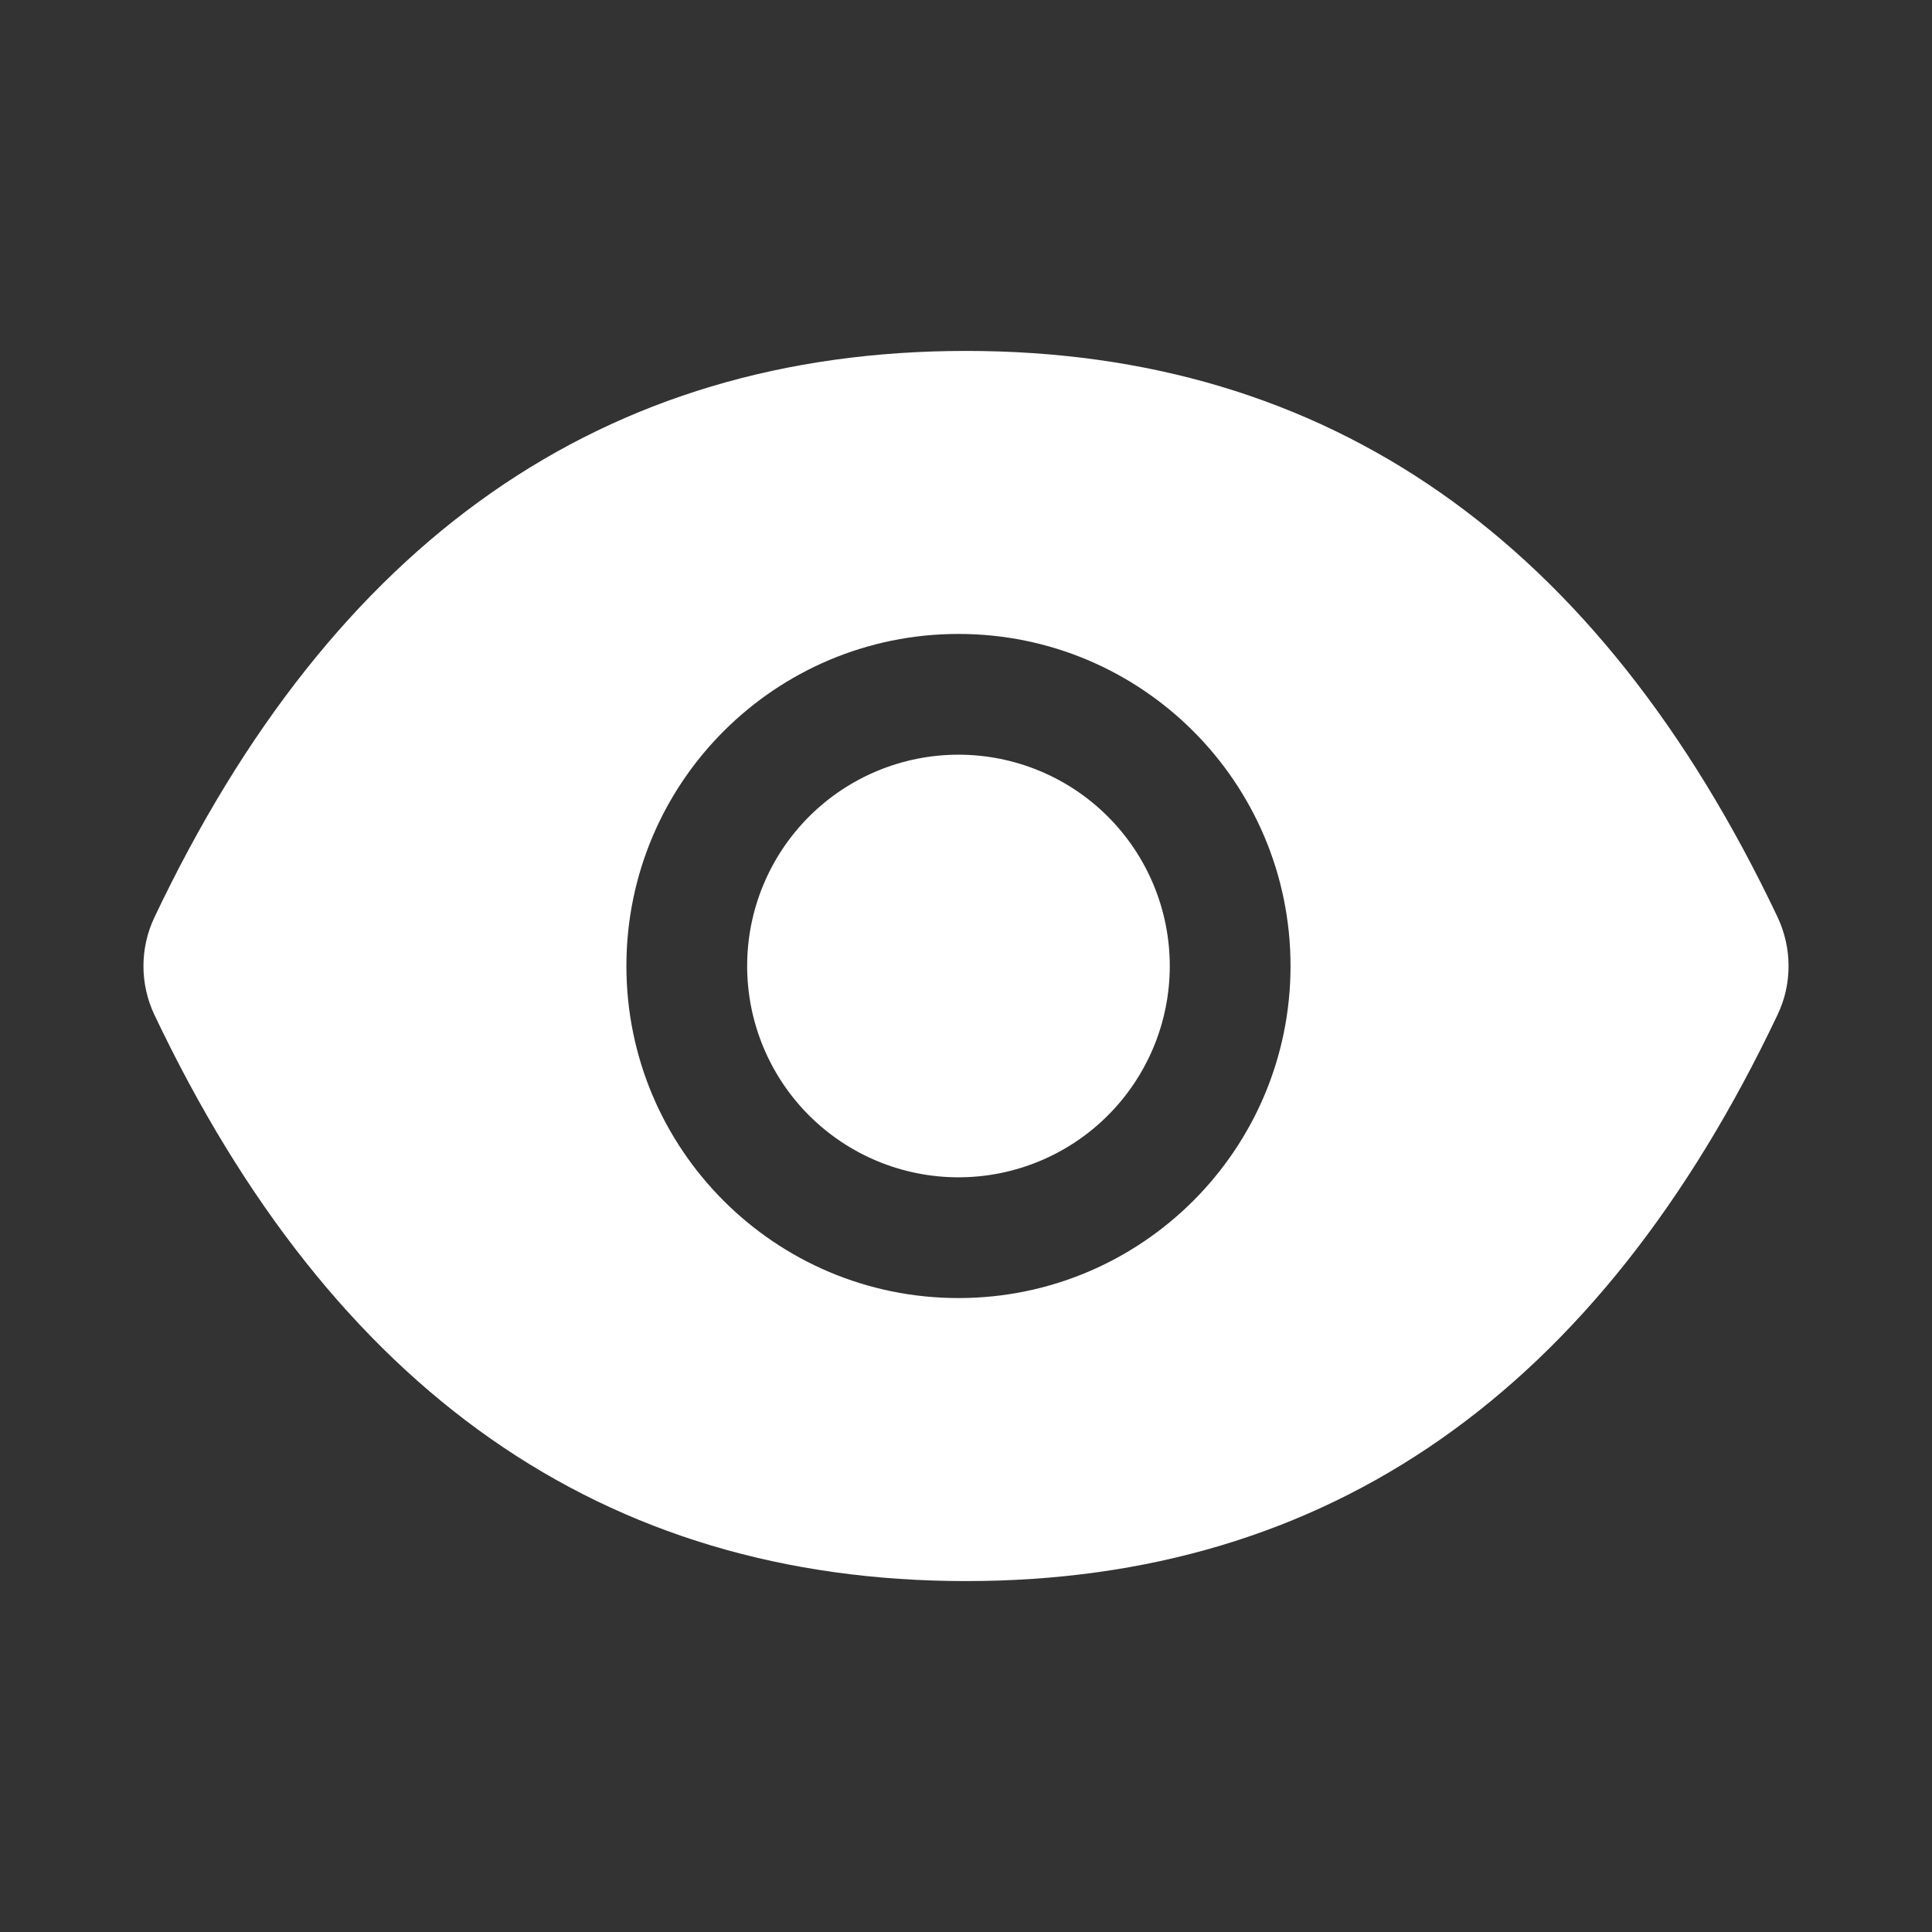 <svg xmlns="http://www.w3.org/2000/svg" xmlns:xlink="http://www.w3.org/1999/xlink" fill="none" version="1.1" width="80" height="80" viewBox="0 0 80 80"><rect x="0" y="0" width="80" height="80" fill="#333333" stroke="none"/><defs><clipPath id="master_svg0_22_37848"><rect x="0" y="0" width="80" height="80" rx="0"/></clipPath></defs><g clipPath="url(#master_svg0_22_37848)"><g><path d="M30.938,40C30.938,42.321,31.86,44.546,33.501,46.187C35.142,47.828,37.367,48.75,39.688,48.75C42.009,48.75,44.234,47.828,45.875,46.187C47.516,44.546,48.438,42.321,48.438,40C48.438,37.679,47.516,35.454,45.875,33.813C44.234,32.172,42.009,31.25,39.688,31.25C37.367,31.25,35.142,32.172,33.501,33.813C31.86,35.454,30.938,37.679,30.938,40C30.938,40,30.938,40,30.938,40ZM73.61,37.984C66.204,22.383,55.008,14.531,40,14.531C24.985,14.531,13.797,22.383,6.391,37.992C6.094,38.621,5.94,39.308,5.94,40.004C5.94,40.7,6.094,41.387,6.391,42.016C13.797,57.617,24.993,65.469,40,65.469C55.016,65.469,66.204,57.617,73.61,42.008C74.211,40.742,74.211,39.273,73.61,37.984C73.61,37.984,73.61,37.984,73.61,37.984ZM39.688,53.75C32.094,53.75,25.938,47.594,25.938,40C25.938,32.406,32.094,26.25,39.688,26.25C47.282,26.25,53.438,32.406,53.438,40C53.438,47.594,47.282,53.75,39.688,53.75Z" fill="#FFFFFF" fillOpacity="0.65"/></g></g></svg>